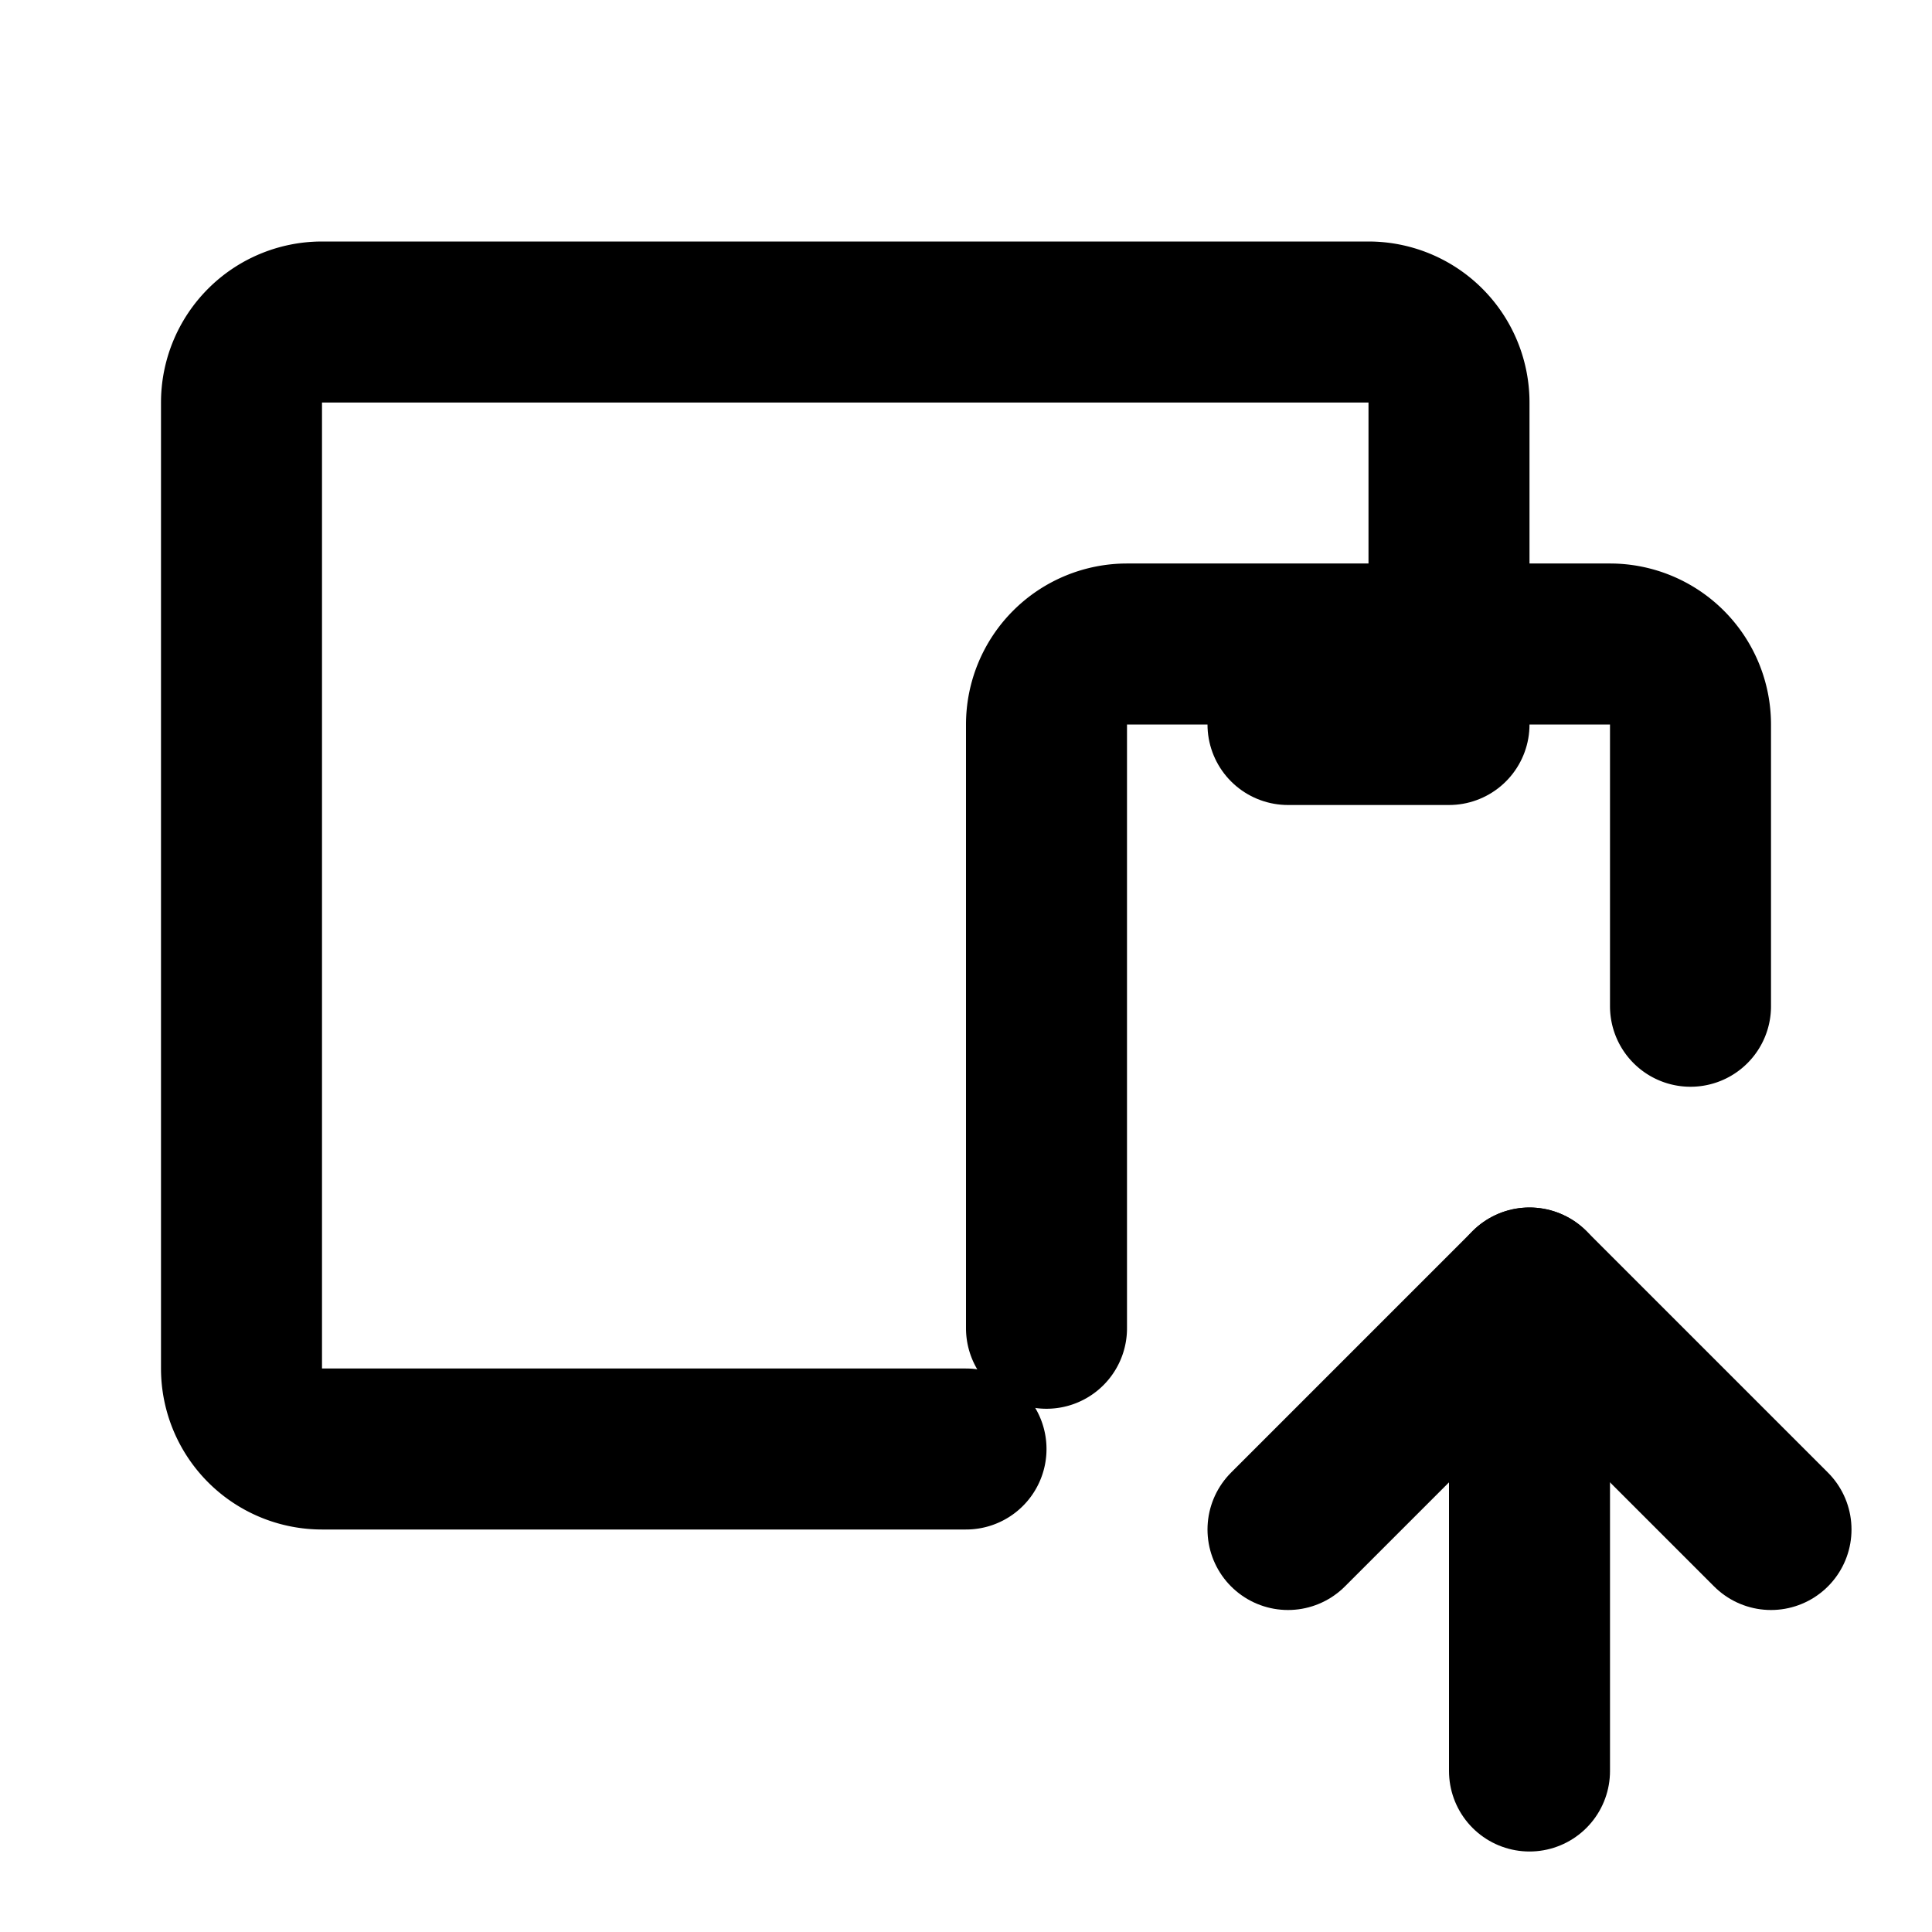 <!--
category: Devices
tags: [ascend, rise, increase, climb, elevate, boost, uplift, soar, progress, advance]
version: "2.10"
unicode: "f8f7"
-->
<svg
  xmlns="http://www.w3.org/2000/svg"
  width="24"
  height="24"
  viewBox="0 0 24 24"
  fill="none"
  stroke="currentColor"
  stroke-width="2"
  stroke-linecap="round"
  stroke-linejoin="round"
>
  <path d="M13 16.5v-7.5a1 1 0 0 1 1 -1h6a1 1 0 0 1 1 1v3.5" />
  <path d="M18 8v-3a1 1 0 0 0 -1 -1h-13a1 1 0 0 0 -1 1v12a1 1 0 0 0 1 1h8" />
  <path d="M19 22v-6" />
  <path d="M22 19l-3 -3l-3 3" />
  <path d="M16 9h2" />
</svg>
